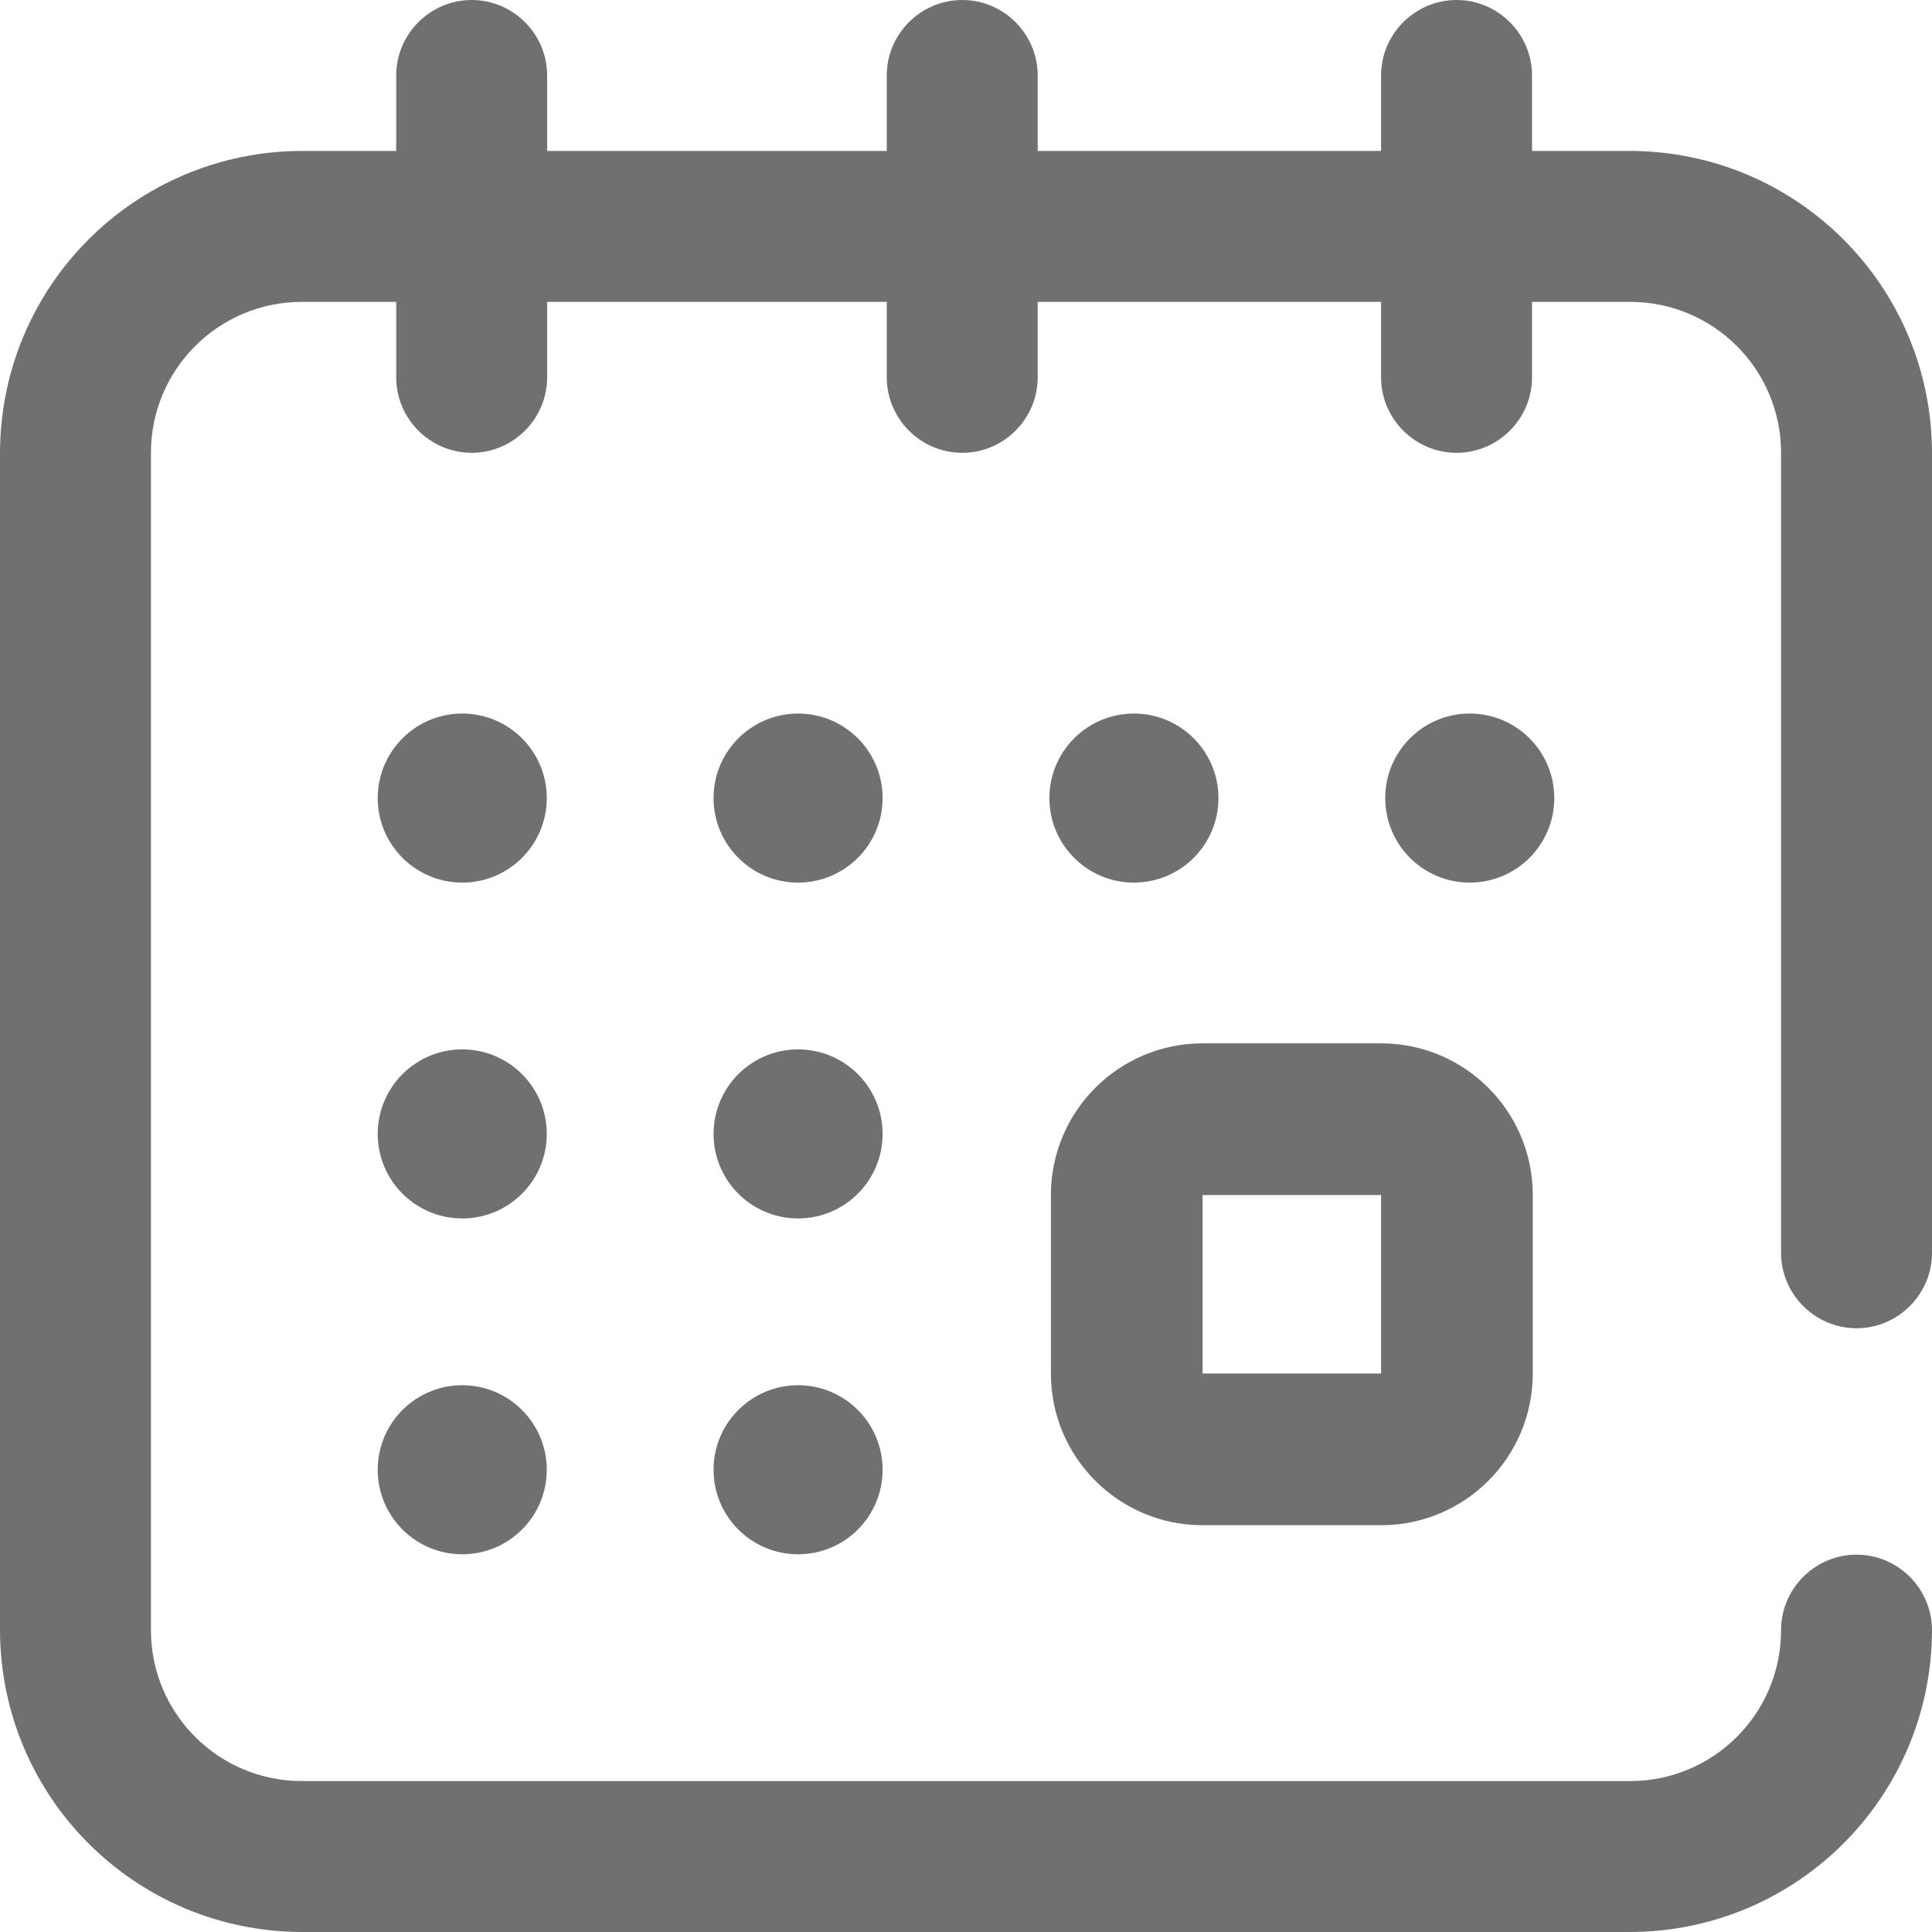 <?xml version="1.0" encoding="utf-8"?>
<!-- Generator: Adobe Illustrator 25.0.1, SVG Export Plug-In . SVG Version: 6.00 Build 0)  -->
<svg version="1.1" id="Capa_1" xmlns="http://www.w3.org/2000/svg" xmlns:xlink="http://www.w3.org/1999/xlink" x="0px" y="0px"
	 viewBox="0 0 512 512" style="enable-background:new 0 0 512 512;" xml:space="preserve">
<style type="text/css">
	.st0{fill:#707070;}
</style>
<g id="Grupo_5320" transform="translate(-274.881 -350)">
	<g id="Grupo_4238" transform="translate(274.881 350)">
		<path id="Trazado_2952" class="st0" d="M278.5,364c0,22.2,18,40.2,40.2,40.2H366c22.2,0,40.2-18,40.2-40.2v-47.3
			c0-22.2-18-40.2-40.2-40.2h-47.3c-22.2,0-40.2,18-40.2,40.2V364z M318.7,316.7H366l0,47.3c0,0,0,0,0,0h-47.3V316.7z"/>
		<circle id="Elipse_46" class="st0" cx="389.5" cy="211.5" r="22.4"/>
		<circle id="Elipse_47" class="st0" cx="300.5" cy="211.5" r="22.4"/>
		<path id="Trazado_2953" class="st0" d="M492,352c11,0,20-9,20-20V120c-0.1-44.2-35.8-79.9-80-80h-26V20c0-11-9-20-20-20
			s-20,9-20,20v20h-91V20c0-11-9-20-20-20c-11,0-20,9-20,20v20h-90V20c0-11-9-20-20-20s-20,9-20,20v20H80C35.8,40.1,0.1,75.8,0,120
			v312c0.1,44.2,35.8,79.9,80,80h352c44.2-0.1,79.9-35.8,80-80c0-11-9-20-20-20s-20,9-20,20c0,22.1-17.9,40-40,40H80
			c-22.1,0-40-17.9-40-40V120c0-22.1,17.9-40,40-40h25v20c0,11,9,20,20,20s20-9,20-20V80h90v20c0,11,9,20,20,20c11,0,20-9,20-20V80
			h91v20c0,11,9,20,20,20s20-9,20-20V80h26c22.1,0,40,17.9,40,40v212C472,343,481,352,492,352z"/>
		<circle id="Elipse_48" class="st0" cx="122.5" cy="389.5" r="22.4"/>
		<circle id="Elipse_49" class="st0" cx="122.5" cy="211.5" r="22.4"/>
		<circle id="Elipse_50" class="st0" cx="122.5" cy="300.5" r="22.4"/>
		<circle id="Elipse_51" class="st0" cx="211.5" cy="300.5" r="22.4"/>
		<circle id="Elipse_52" class="st0" cx="211.5" cy="211.5" r="22.4"/>
		<circle id="Elipse_53" class="st0" cx="211.5" cy="389.5" r="22.4"/>
	</g>
</g>
</svg>
